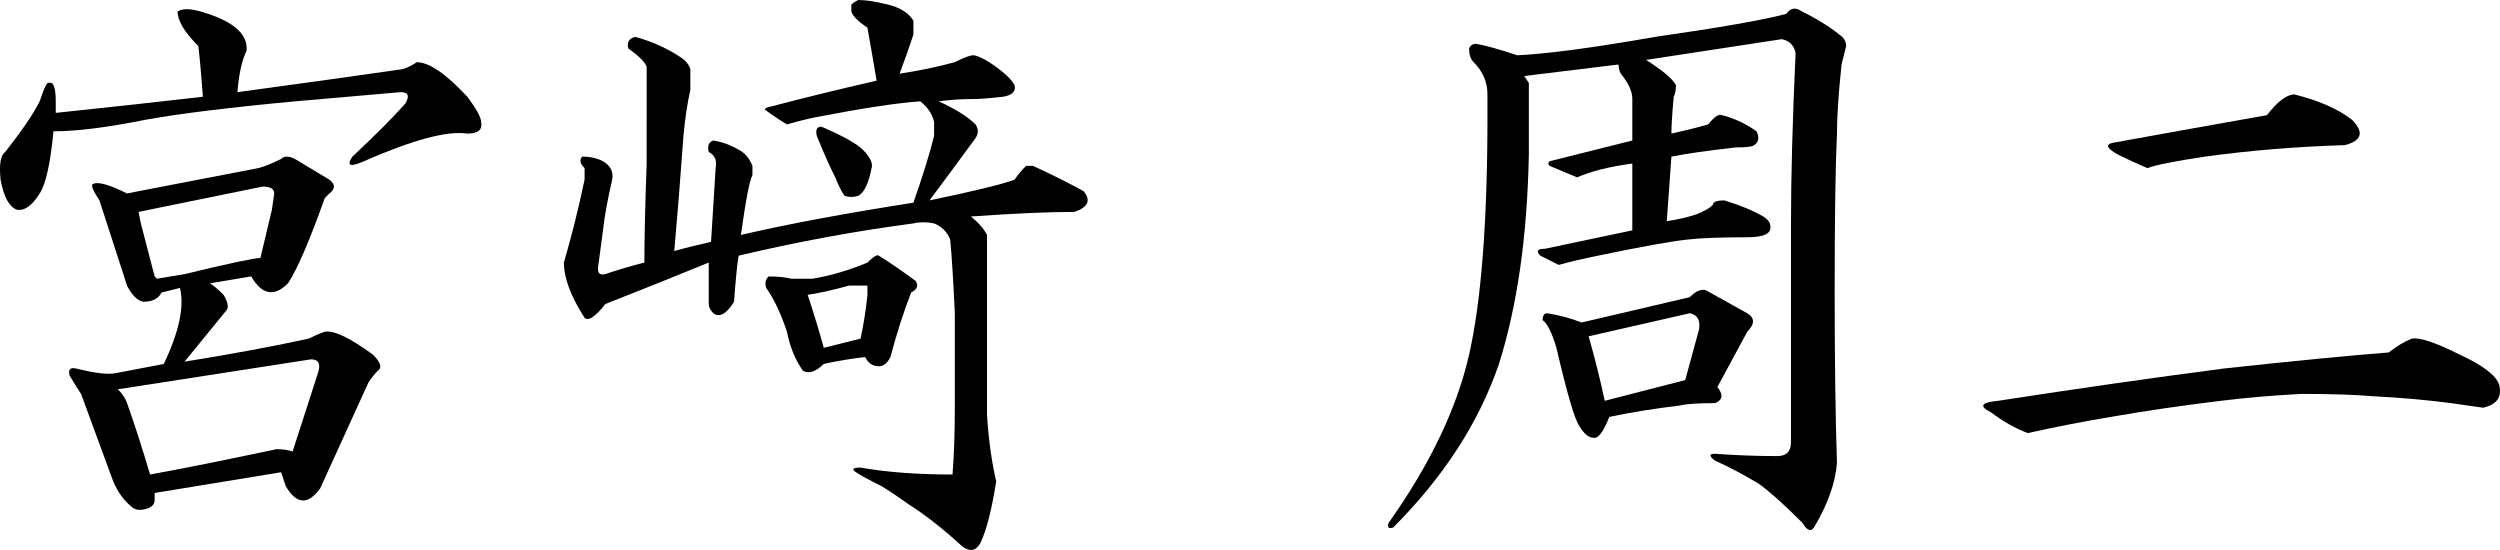 <?xml version="1.0" encoding="UTF-8"?>
<svg id="_バック" data-name="バック" xmlns="http://www.w3.org/2000/svg" width="150" height="33" viewBox="0 0 150 33">
  <path d="M14.796,3.041c-.276,.553-.461,1.382-.552,2.488,3.402-.46,6.713-.92,9.933-1.382,.276-.091,.552-.229,.828-.415,.735,0,1.746,.691,3.035,2.073,.552,.739,.828,1.244,.828,1.52,.09,.462-.185,.691-.828,.691-1.196-.184-3.266,.369-6.208,1.659-.828,.369-1.058,.276-.69-.276,1.38-1.289,2.436-2.349,3.173-3.179,.276-.46,.183-.691-.276-.691l-6.346,.553c-3.955,.369-6.945,.739-8.967,1.106-2.3,.462-4.139,.691-5.518,.691-.185,1.935-.461,3.179-.828,3.732-.461,.739-.92,1.06-1.38,.968-.461-.184-.782-.782-.966-1.797-.093-.92,0-1.473,.276-1.659,1.011-1.289,1.701-2.302,2.069-3.041,.276-.829,.459-1.196,.552-1.106,.276-.091,.414,.276,.414,1.106v.691c3.494-.367,6.437-.691,8.829-.968-.093-1.289-.185-2.302-.276-3.041-.828-.829-1.242-1.52-1.242-2.073,.276-.184,.735-.184,1.38,0,1.931,.553,2.85,1.337,2.759,2.349Zm4.966,7.74c.366,.276,.366,.553,0,.829l-.276,.276c-.92,2.581-1.655,4.284-2.207,5.114-.828,.829-1.565,.691-2.207-.415l-2.483,.415c.183,.093,.459,.324,.828,.691,.276,.462,.321,.784,.138,.968l-2.483,3.041c2.85-.46,5.333-.92,7.45-1.382,.366-.184,.69-.322,.966-.415,.552-.091,1.518,.369,2.897,1.382,.459,.462,.552,.784,.276,.968-.185,.186-.369,.415-.552,.691l-2.897,6.357c-.737,1.013-1.427,.968-2.069-.138-.093-.276-.185-.553-.276-.829l-7.588,1.244v.415c0,.276-.185,.46-.552,.553-.369,.091-.644,.045-.828-.138-.461-.369-.828-.877-1.104-1.52l-1.931-5.252c-.185-.276-.414-.643-.69-1.106-.093-.367,.045-.505,.414-.415,1.104,.276,1.884,.369,2.345,.276l2.897-.553c.918-1.935,1.242-3.455,.966-4.561l-1.104,.276c-.185,.369-.552,.553-1.104,.553-.369-.091-.69-.415-.966-.968l-1.655-5.114c-.369-.553-.507-.875-.414-.968,.276-.184,.966,0,2.069,.553l.69-.138,7.174-1.382c.366-.091,.828-.276,1.38-.553,.183-.184,.459-.184,.828,0,.918,.553,1.608,.968,2.069,1.244ZM7.071,23.357c.276,.276,.459,.553,.552,.829,.459,1.291,.918,2.719,1.38,4.284,2.022-.367,4.553-.875,7.588-1.52,.366,0,.69,.048,.966,.138l1.518-4.699c.183-.553,.045-.829-.414-.829l-11.589,1.797Zm1.38-9.951l.828,3.179,.138,.138,1.655-.276c2.667-.643,4.184-.968,4.553-.968l.69-2.902,.138-.968c0-.276-.231-.415-.69-.415l-7.45,1.52,.138,.691Z"/>
  <path d="M53.287,.276c.735,.186,1.242,.507,1.518,.968v.829c-.276,.829-.552,1.613-.828,2.349,1.194-.184,2.298-.415,3.311-.691,.552-.276,.918-.415,1.104-.415,.183,0,.504,.138,.966,.415,.828,.553,1.332,1.015,1.518,1.382,.09,.369-.138,.6-.69,.691-.828,.093-1.427,.138-1.794,.138-.737,0-1.427,.048-2.069,.138,1.011,.462,1.746,.922,2.207,1.382,.183,.276,.183,.553,0,.829-1.013,1.382-1.931,2.626-2.759,3.732,2.666-.553,4.367-.968,5.104-1.244,.183-.276,.414-.553,.69-.829h.414c1.194,.553,2.207,1.06,3.035,1.52,.459,.553,.276,.968-.552,1.244-1.565,0-3.634,.093-6.208,.276,.459,.369,.78,.739,.966,1.106v10.78c.09,1.475,.276,2.812,.552,4.008-.276,1.749-.599,2.993-.966,3.732-.276,.46-.645,.505-1.104,.138-1.104-1.015-2.162-1.844-3.173-2.488-.645-.462-1.197-.829-1.655-1.106-.737-.367-1.242-.643-1.518-.829-.276-.184-.185-.276,.276-.276,1.563,.276,3.402,.415,5.518,.415,.09-1.106,.138-2.44,.138-4.008v-5.667c-.093-2.026-.185-3.501-.276-4.423-.185-.46-.507-.782-.966-.968-.461-.091-.875-.091-1.242,0-3.496,.462-6.991,1.106-10.485,1.935-.093,.553-.185,1.475-.276,2.764-.461,.739-.875,.968-1.242,.691-.185-.184-.276-.367-.276-.553v-2.488c-2.024,.829-4.093,1.659-6.208,2.488-.276,.369-.552,.646-.828,.829-.185,.093-.323,.093-.414,0-.828-1.289-1.242-2.395-1.242-3.317,.459-1.566,.873-3.224,1.242-4.976v-.691c-.276-.276-.323-.505-.138-.691,.459,0,.873,.093,1.242,.276,.459,.276,.642,.646,.552,1.106-.276,1.198-.461,2.211-.552,3.041-.093,.739-.185,1.43-.276,2.073-.093,.462,.045,.646,.414,.553,.828-.276,1.608-.505,2.345-.691,0-1.382,.045-3.362,.138-5.943V4.008c-.093-.276-.461-.643-1.104-1.106-.093-.367,.045-.598,.414-.691,1.011,.276,1.931,.691,2.759,1.244,.276,.186,.459,.415,.552,.691v1.244c-.185,.829-.323,1.751-.414,2.764-.185,2.581-.369,4.885-.552,6.91,.642-.184,1.38-.367,2.207-.553,.09-1.473,.183-2.948,.276-4.423,.09-.46-.047-.782-.414-.968-.093-.367,0-.598,.276-.691,.552,.093,1.056,.276,1.518,.553,.366,.186,.642,.507,.828,.968v.553c-.185,.369-.414,1.568-.69,3.593,2.759-.643,6.208-1.289,10.347-1.935,.552-1.566,.966-2.902,1.242-4.008v-.829c-.093-.46-.369-.875-.828-1.244-1.38,.093-3.496,.415-6.346,.968-.461,.093-1.013,.231-1.655,.415-.461-.276-.875-.553-1.242-.829-.185-.091-.047-.184,.414-.276,1.746-.46,3.815-.968,6.208-1.52-.185-1.106-.369-2.164-.552-3.179-.552-.367-.875-.691-.966-.968V.276c.09-.091,.229-.184,.414-.276,.459,0,1.056,.093,1.794,.276Zm1.38,17.276c-.461,1.198-.875,2.488-1.242,3.87-.185,.369-.414,.553-.69,.553-.369,0-.645-.184-.828-.553-.828,.093-1.655,.231-2.483,.415-.461,.462-.875,.6-1.242,.415-.461-.643-.782-1.427-.966-2.349-.369-1.106-.782-1.98-1.242-2.626-.093-.276-.047-.505,.138-.691,.552,0,1.011,.048,1.38,.138h1.242c1.104-.184,2.207-.505,3.311-.968,.366-.367,.597-.505,.69-.415,.735,.462,1.47,.968,2.207,1.52,.183,.276,.09,.507-.276,.691Zm-2.621-.415h-1.104c-1.013,.276-1.841,.462-2.483,.553,.366,1.106,.69,2.166,.966,3.179,.735-.184,1.47-.367,2.207-.553,.183-.829,.321-1.704,.414-2.626v-.553Zm-.276-8.154c.366,.369,.552,.691,.552,.968-.185,1.015-.461,1.613-.828,1.797-.276,.093-.552,.093-.828,0-.185-.276-.369-.643-.552-1.106-.369-.736-.737-1.566-1.104-2.488-.093-.367,0-.553,.276-.553,1.287,.553,2.114,1.015,2.483,1.382Z"/>
  <path d="M110.356,2.073c.276,.186,.414,.415,.414,.691-.093,.369-.185,.739-.276,1.106-.185,1.751-.276,3.133-.276,4.146-.093,1.935-.138,5.114-.138,9.536,0,3.963,.045,7.372,.138,10.227-.093,1.196-.552,2.488-1.38,3.87-.185,.276-.414,.184-.69-.276-1.104-1.106-1.979-1.89-2.621-2.349-.921-.553-1.794-1.013-2.621-1.382-.369-.276-.369-.415,0-.415,1.287,.093,2.528,.138,3.725,.138,.552,0,.828-.276,.828-.829V13.406c0-2.764,.09-6.172,.276-10.227-.093-.46-.369-.736-.828-.829l-8.14,1.244c1.011,.646,1.608,1.153,1.794,1.52,0,.276-.047,.507-.138,.691-.093,1.015-.138,1.751-.138,2.211,.828-.184,1.563-.367,2.207-.553,.366-.46,.642-.643,.828-.553,.735,.186,1.425,.507,2.069,.968,.183,.369,.138,.646-.138,.829-.093,.093-.461,.138-1.104,.138-1.655,.186-2.945,.369-3.863,.553l-.276,3.87c.642-.091,1.242-.229,1.794-.415,.459-.184,.78-.367,.966-.553,0-.184,.229-.276,.69-.276,.918,.276,1.7,.6,2.345,.968,.276,.186,.414,.369,.414,.553,.09,.462-.369,.691-1.38,.691-1.655,0-2.852,.048-3.587,.138-.921,.093-2.714,.415-5.38,.968-.921,.186-1.703,.369-2.345,.553l-1.104-.553c-.276-.276-.185-.415,.276-.415l5.242-1.106v-4.008c-1.38,.186-2.483,.462-3.311,.829l-1.655-.691c-.093-.091-.093-.184,0-.276l4.966-1.244v-2.488c0-.46-.231-.968-.69-1.52-.093-.184-.138-.367-.138-.553l-5.656,.691,.276,.415v4.284c-.093,4.885-.69,9.076-1.794,12.577-1.197,3.503-3.311,6.772-6.346,9.813-.276,.091-.369,0-.276-.276,2.483-3.501,4.091-6.863,4.829-10.089,.735-3.224,1.104-8.016,1.104-14.374v-1.244c0-.736-.276-1.382-.828-1.935-.185-.184-.276-.46-.276-.829,.09-.184,.229-.276,.414-.276,.552,.093,1.38,.324,2.483,.691,1.839-.091,4.598-.46,8.277-1.106,3.863-.553,6.484-1.013,7.864-1.382,.183-.276,.414-.367,.69-.276,1.104,.553,1.931,1.06,2.483,1.52Zm-5.518,17.829l-1.794,3.317c.366,.462,.321,.784-.138,.968-1.013,0-1.703,.048-2.069,.138-1.565,.186-2.99,.415-4.277,.691-.369,.922-.69,1.337-.966,1.244-.276,0-.552-.229-.828-.691-.276-.367-.737-1.935-1.38-4.699-.276-.92-.552-1.473-.828-1.659,0-.276,.09-.415,.276-.415,.642,.093,1.332,.276,2.069,.553l6.484-1.52c.366-.367,.69-.505,.966-.415,.828,.462,1.655,.922,2.483,1.382,.459,.276,.459,.646,0,1.106Zm-9.519,.276c.366,1.291,.69,2.581,.966,3.87l4.829-1.244,.828-3.041c.09-.553-.093-.875-.552-.968l-6.07,1.382Z"/>
  <path d="M147.605,21.284c1.38,.646,2.16,1.244,2.345,1.797,.183,.739-.138,1.198-.966,1.382-.645-.091-1.289-.184-1.931-.276-1.38-.184-2.945-.322-4.691-.415-1.104-.091-2.531-.138-4.277-.138-1.748,.093-3.358,.231-4.829,.415-2.3,.276-4.508,.6-6.622,.968-1.655,.276-3.311,.6-4.966,.968-.737-.276-1.472-.691-2.207-1.244-.737-.367-.599-.598,.414-.691,4.781-.736,9.288-1.382,13.52-1.935,4.229-.46,7.54-.782,9.933-.968,.459-.367,.918-.643,1.38-.829,.459-.091,1.425,.231,2.897,.968Zm-9.933-15.617c1.47,.369,2.621,.877,3.449,1.52,.735,.739,.597,1.244-.414,1.52-2.945,.093-5.749,.324-8.415,.691-1.841,.276-2.99,.507-3.449,.691-.645-.276-1.242-.553-1.794-.829-.645-.367-.737-.598-.276-.691,3.035-.553,6.115-1.106,9.243-1.659,.642-.829,1.194-1.244,1.655-1.244Z"/>
</svg>